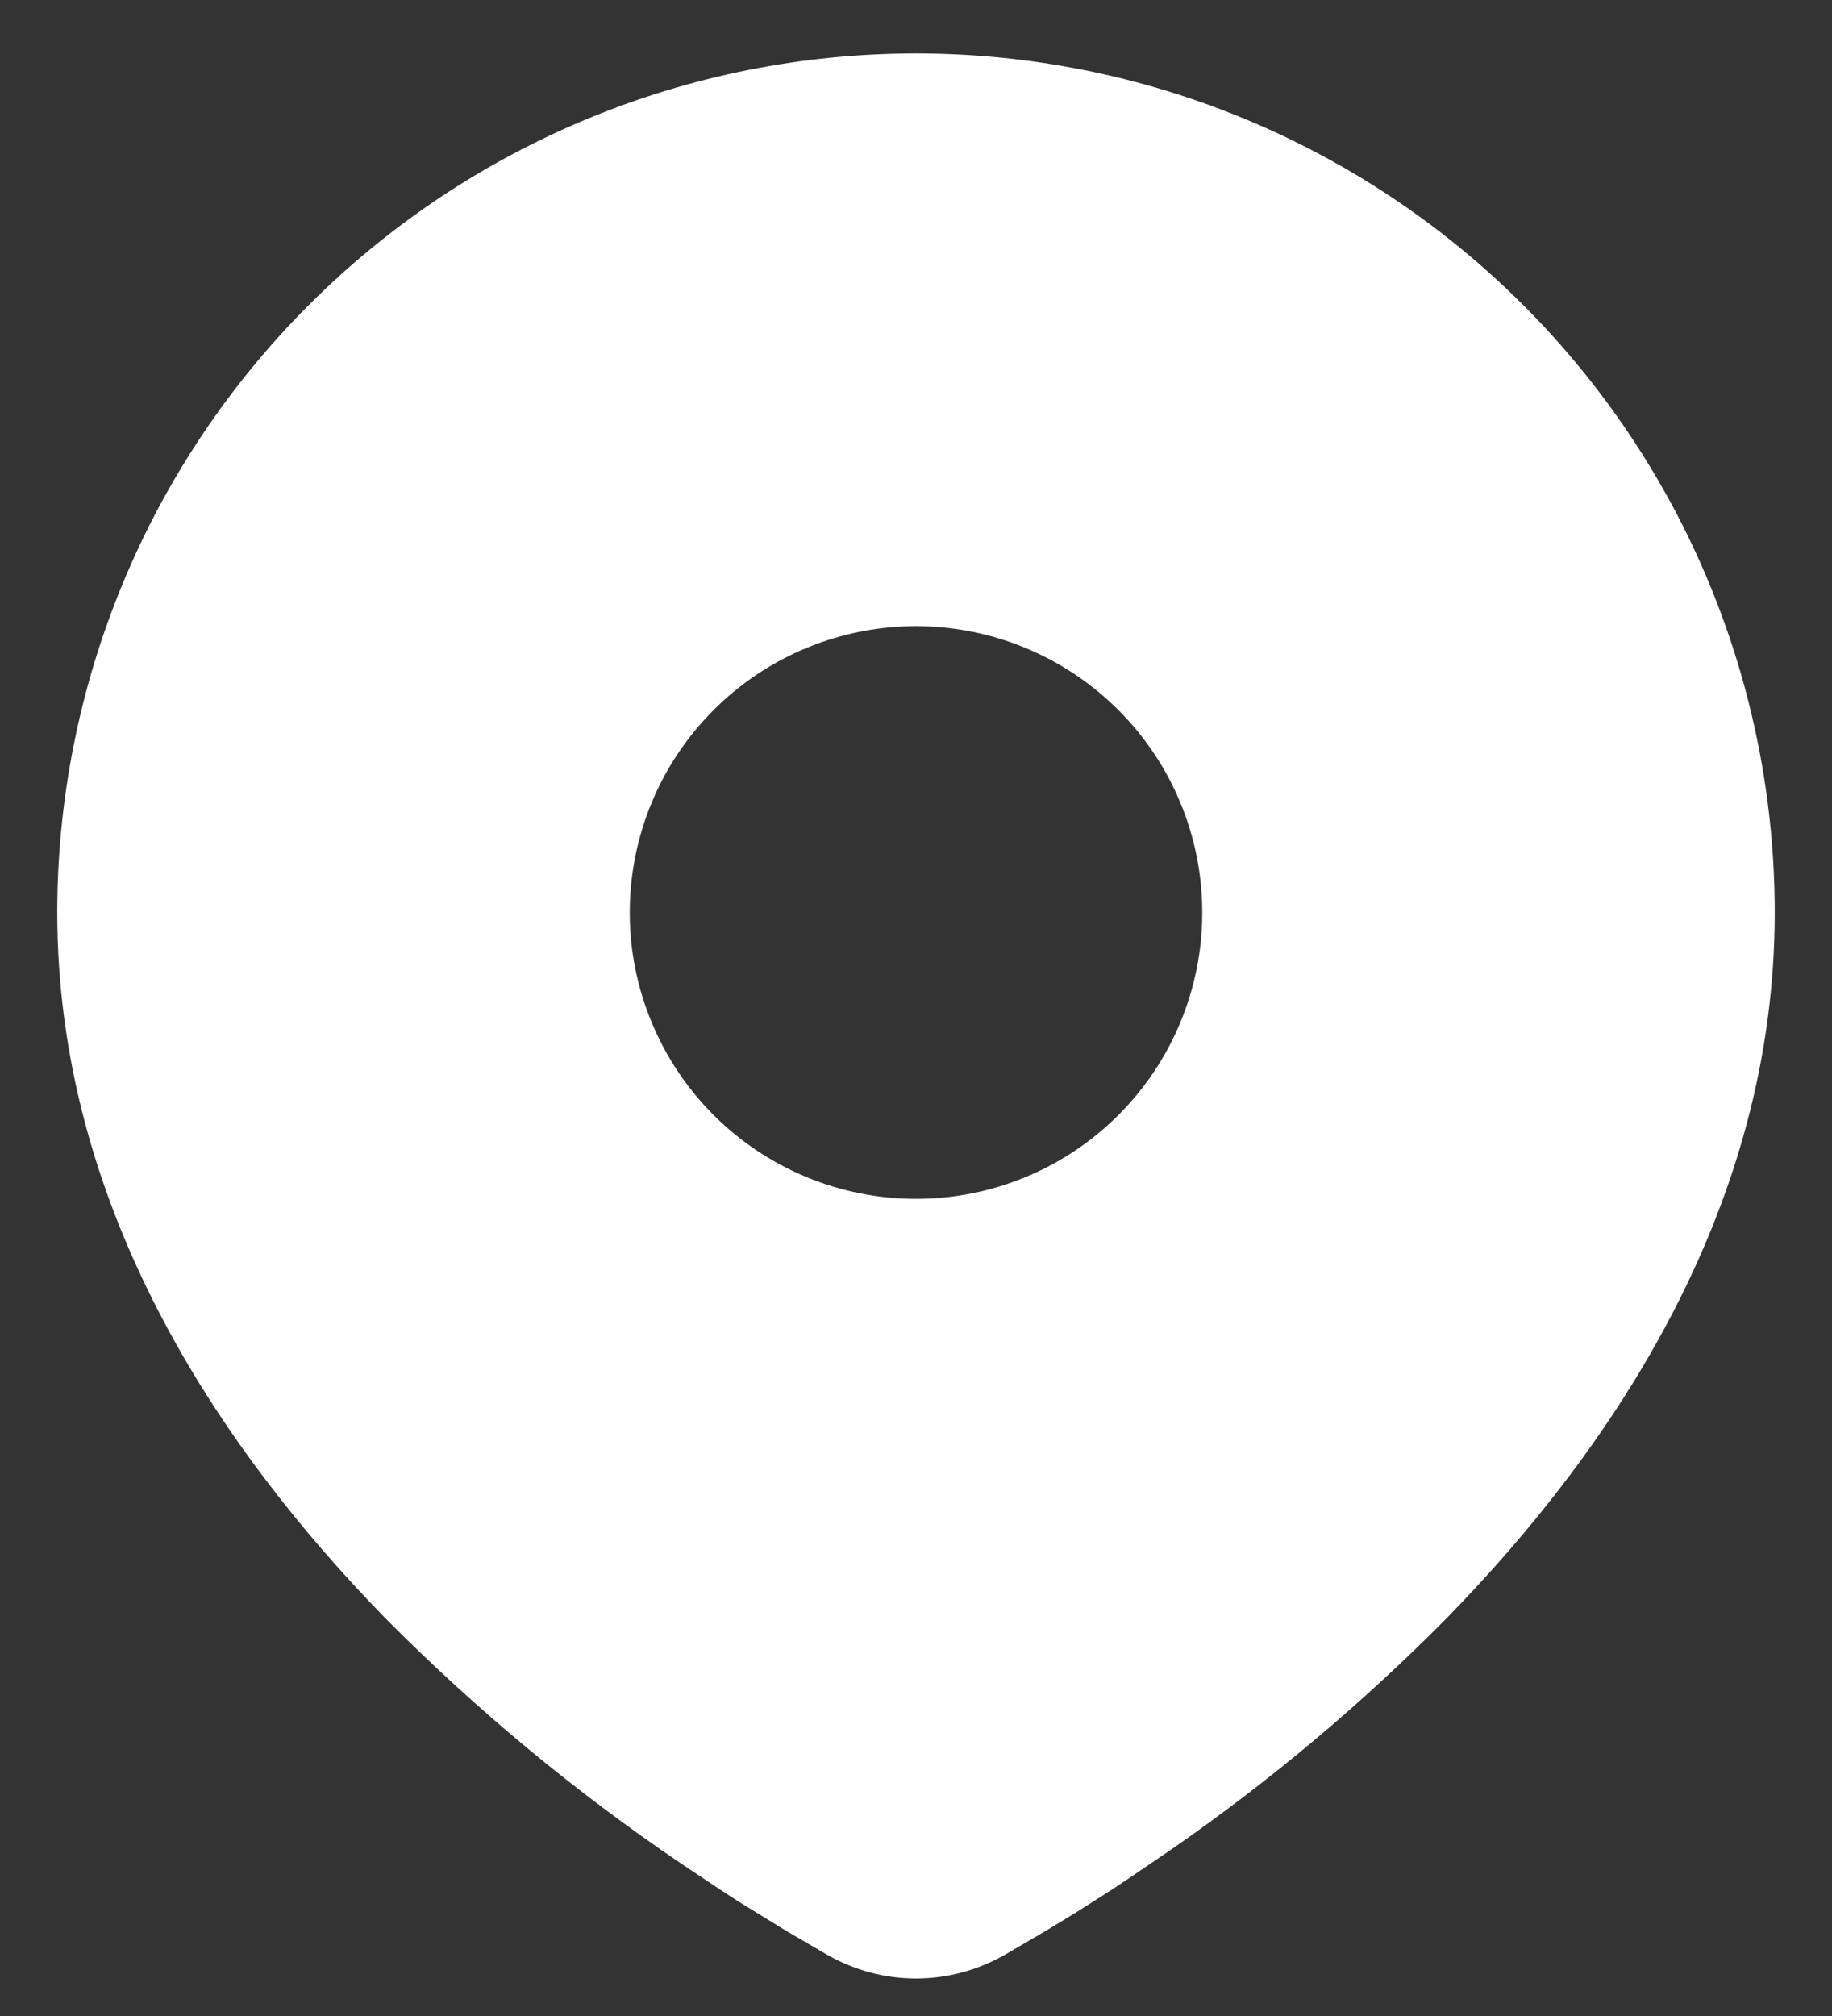 <svg width="20" height="22" viewBox="0 0 20 22" fill="none" xmlns="http://www.w3.org/2000/svg">
<rect x="0" y="0" width="20" height="22" fill="#333333" stroke="none"/>
<path d="M10 0.583C12.486 0.583 14.871 1.571 16.629 3.329C18.387 5.087 19.375 7.472 19.375 9.958C19.375 13.16 17.629 15.781 15.79 17.662C14.87 18.591 13.868 19.433 12.794 20.178L12.35 20.48L12.142 20.619L11.749 20.869L11.399 21.082L10.966 21.334C10.671 21.502 10.339 21.591 10 21.591C9.661 21.591 9.329 21.502 9.034 21.334L8.601 21.082L8.059 20.749L7.859 20.619L7.432 20.334C6.274 19.55 5.195 18.655 4.21 17.662C2.371 15.78 0.625 13.16 0.625 9.958C0.625 7.472 1.613 5.087 3.371 3.329C5.129 1.571 7.514 0.583 10 0.583ZM10 6.833C9.59 6.833 9.183 6.914 8.804 7.071C8.425 7.228 8.08 7.458 7.79 7.749C7.5 8.039 7.27 8.383 7.113 8.762C6.956 9.142 6.875 9.548 6.875 9.958C6.875 10.369 6.956 10.775 7.113 11.154C7.27 11.533 7.5 11.878 7.79 12.168C8.08 12.458 8.425 12.688 8.804 12.845C9.183 13.002 9.59 13.083 10 13.083C10.829 13.083 11.624 12.754 12.21 12.168C12.796 11.582 13.125 10.787 13.125 9.958C13.125 9.13 12.796 8.335 12.21 7.749C11.624 7.163 10.829 6.833 10 6.833Z" fill="white"/>
</svg>
